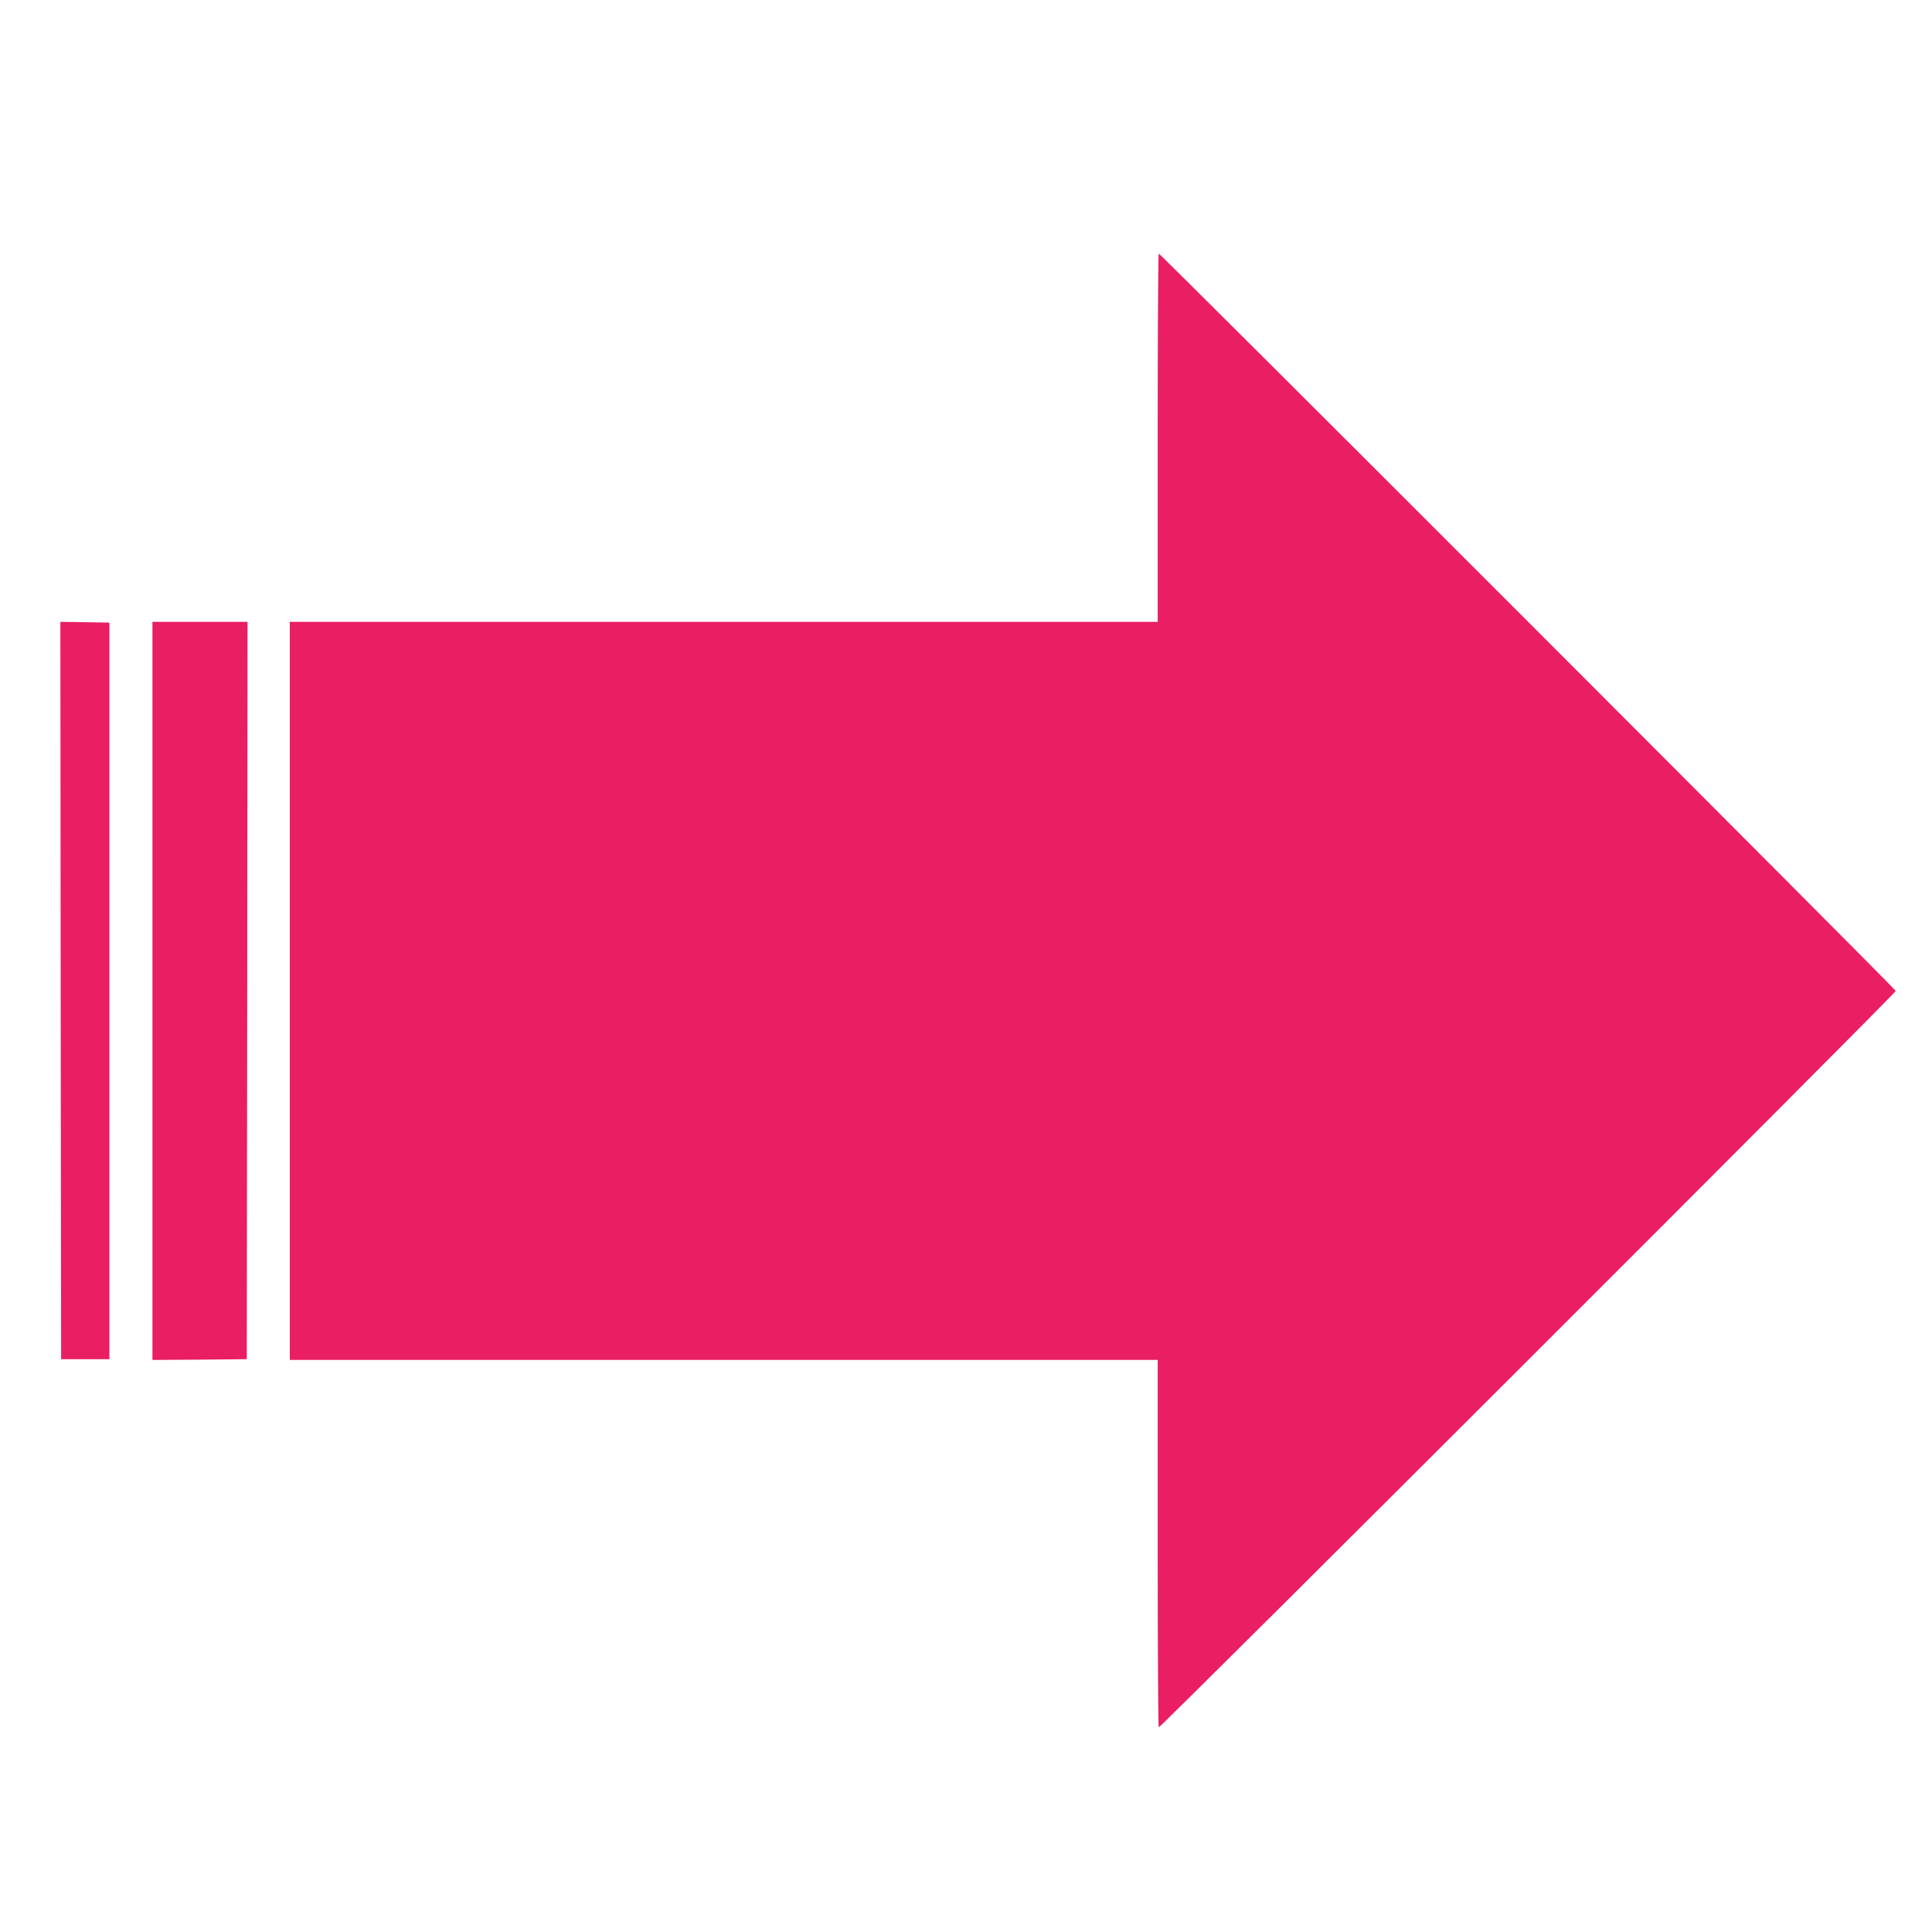<?xml version="1.0" standalone="no"?>
<!DOCTYPE svg PUBLIC "-//W3C//DTD SVG 20010904//EN"
 "http://www.w3.org/TR/2001/REC-SVG-20010904/DTD/svg10.dtd">
<svg version="1.0" xmlns="http://www.w3.org/2000/svg"
 width="1280pt" height="1280pt" viewBox="0 0 1280 1280"
 preserveAspectRatio="xMidYMid meet">
<g transform="translate(0,1280) scale(0.1,-0.1)"
fill="#e91e63" stroke="none">
<path d="M7670 9900 l0 -1220 -2875 0 -2875 0 0 -2445 0 -2445 2875 0 2875 0
0 -1213 c0 -668 3 -1217 7 -1221 8 -8 4883 4863 4883 4879 0 11 -4871 4885
-4883 4885 -4 0 -7 -549 -7 -1220z"/>
<path d="M402 6238 l3 -2443 160 0 160 0 0 2440 0 2440 -163 3 -162 2 2 -2442z"/>
<path d="M1010 6235 l0 -2445 313 2 312 3 3 2443 2 2442 -315 0 -315 0 0
-2445z"/>
</g>
</svg>
